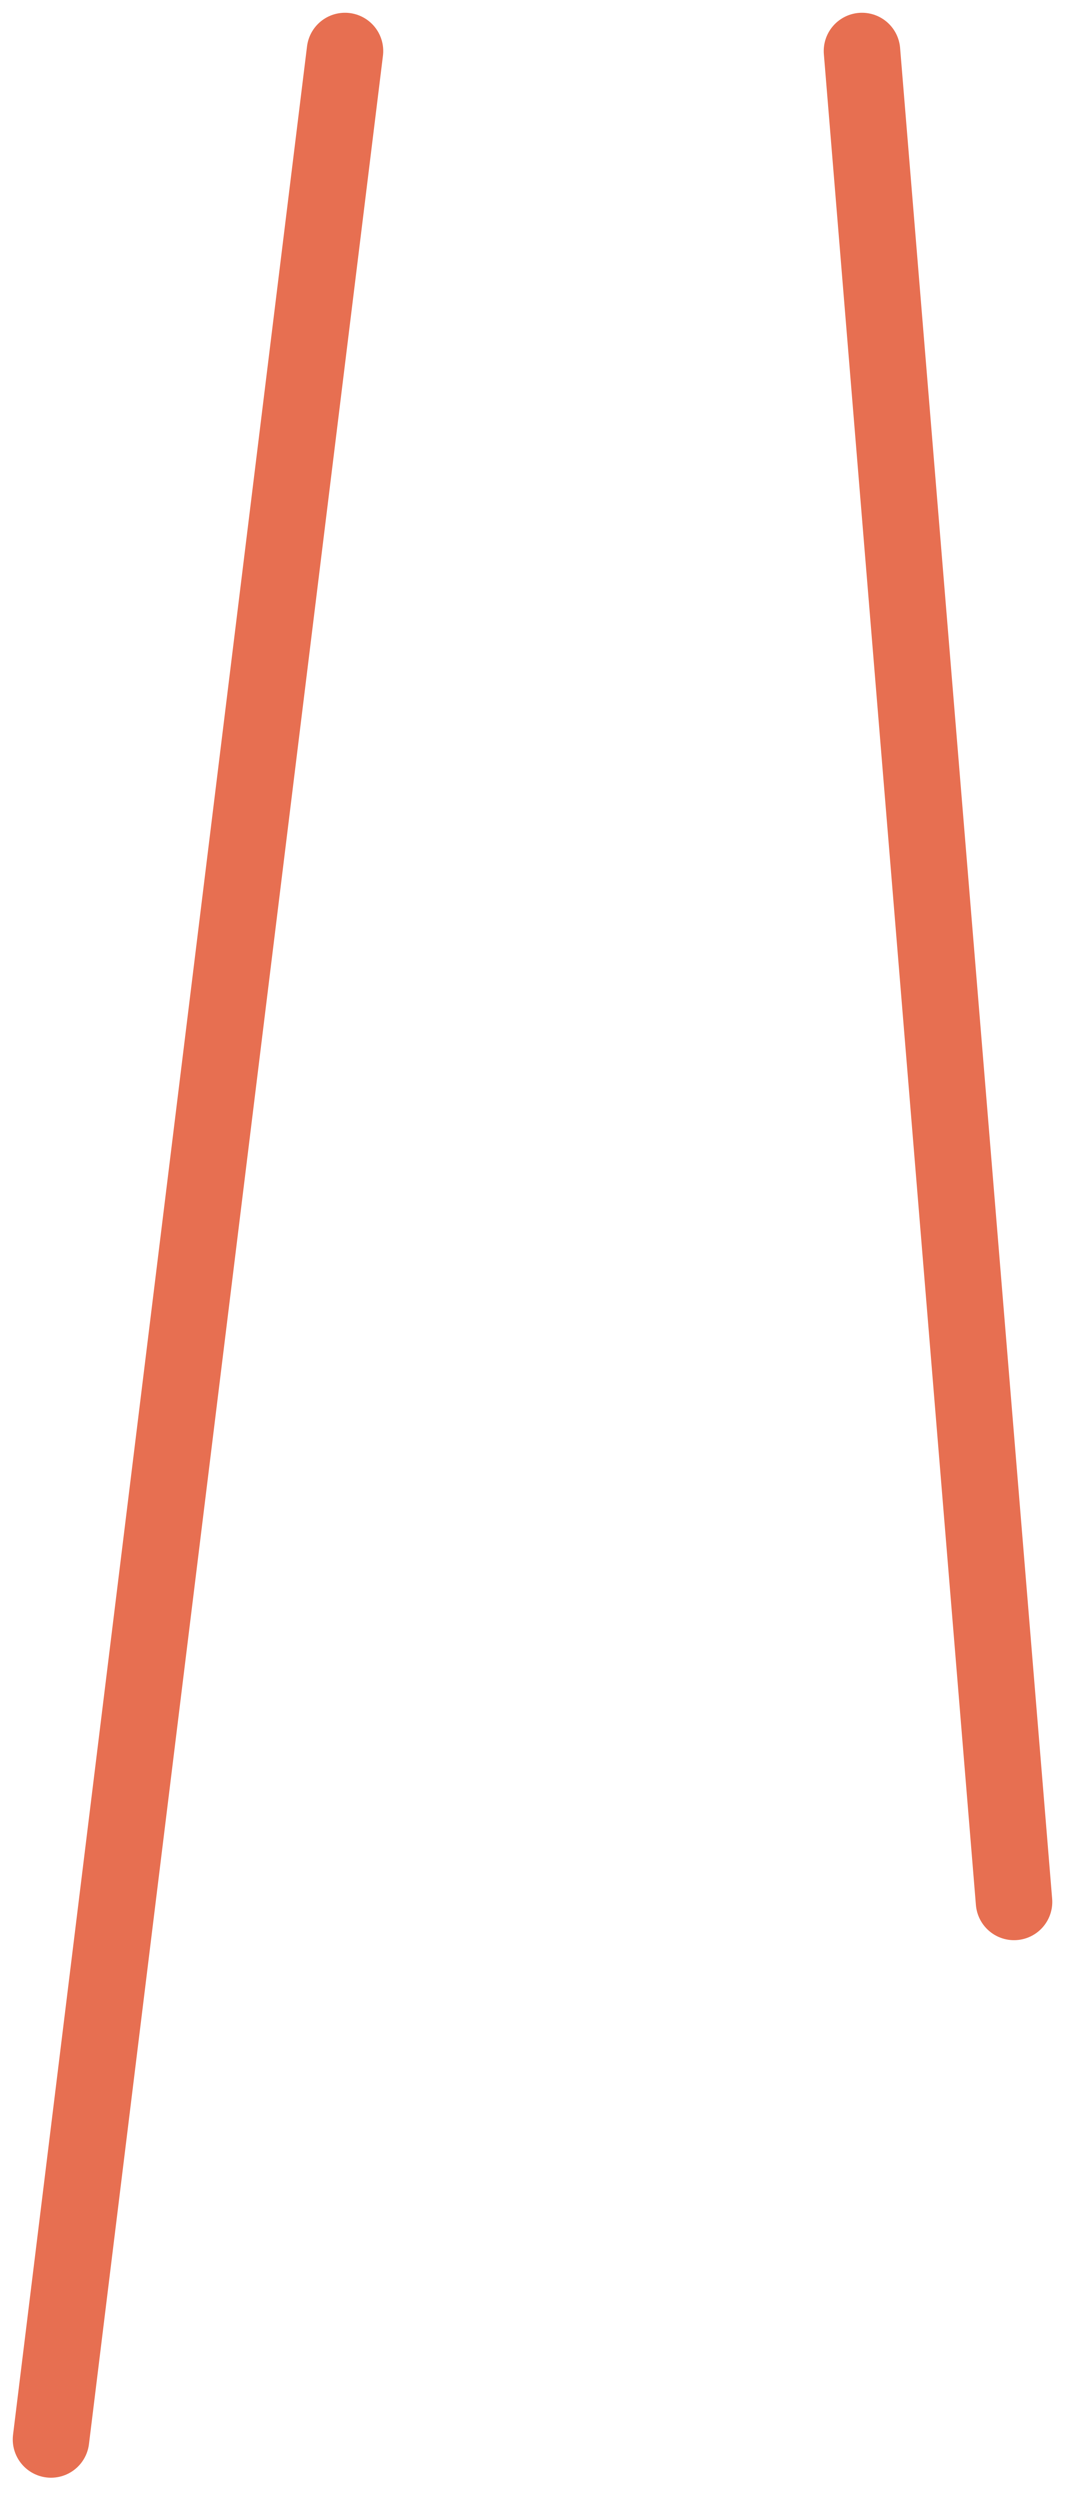 <?xml version="1.0" encoding="utf-8"?>
<svg xmlns="http://www.w3.org/2000/svg" fill="none" height="100%" overflow="visible" preserveAspectRatio="none" style="display: block;" viewBox="0 0 42 98" width="100%">
<path d="M2 95.621L13.529 2M33.803 2L39.766 74.551" id="Vector 1093" stroke="#E76F51" stroke-linecap="round" stroke-width="3"/>
</svg>